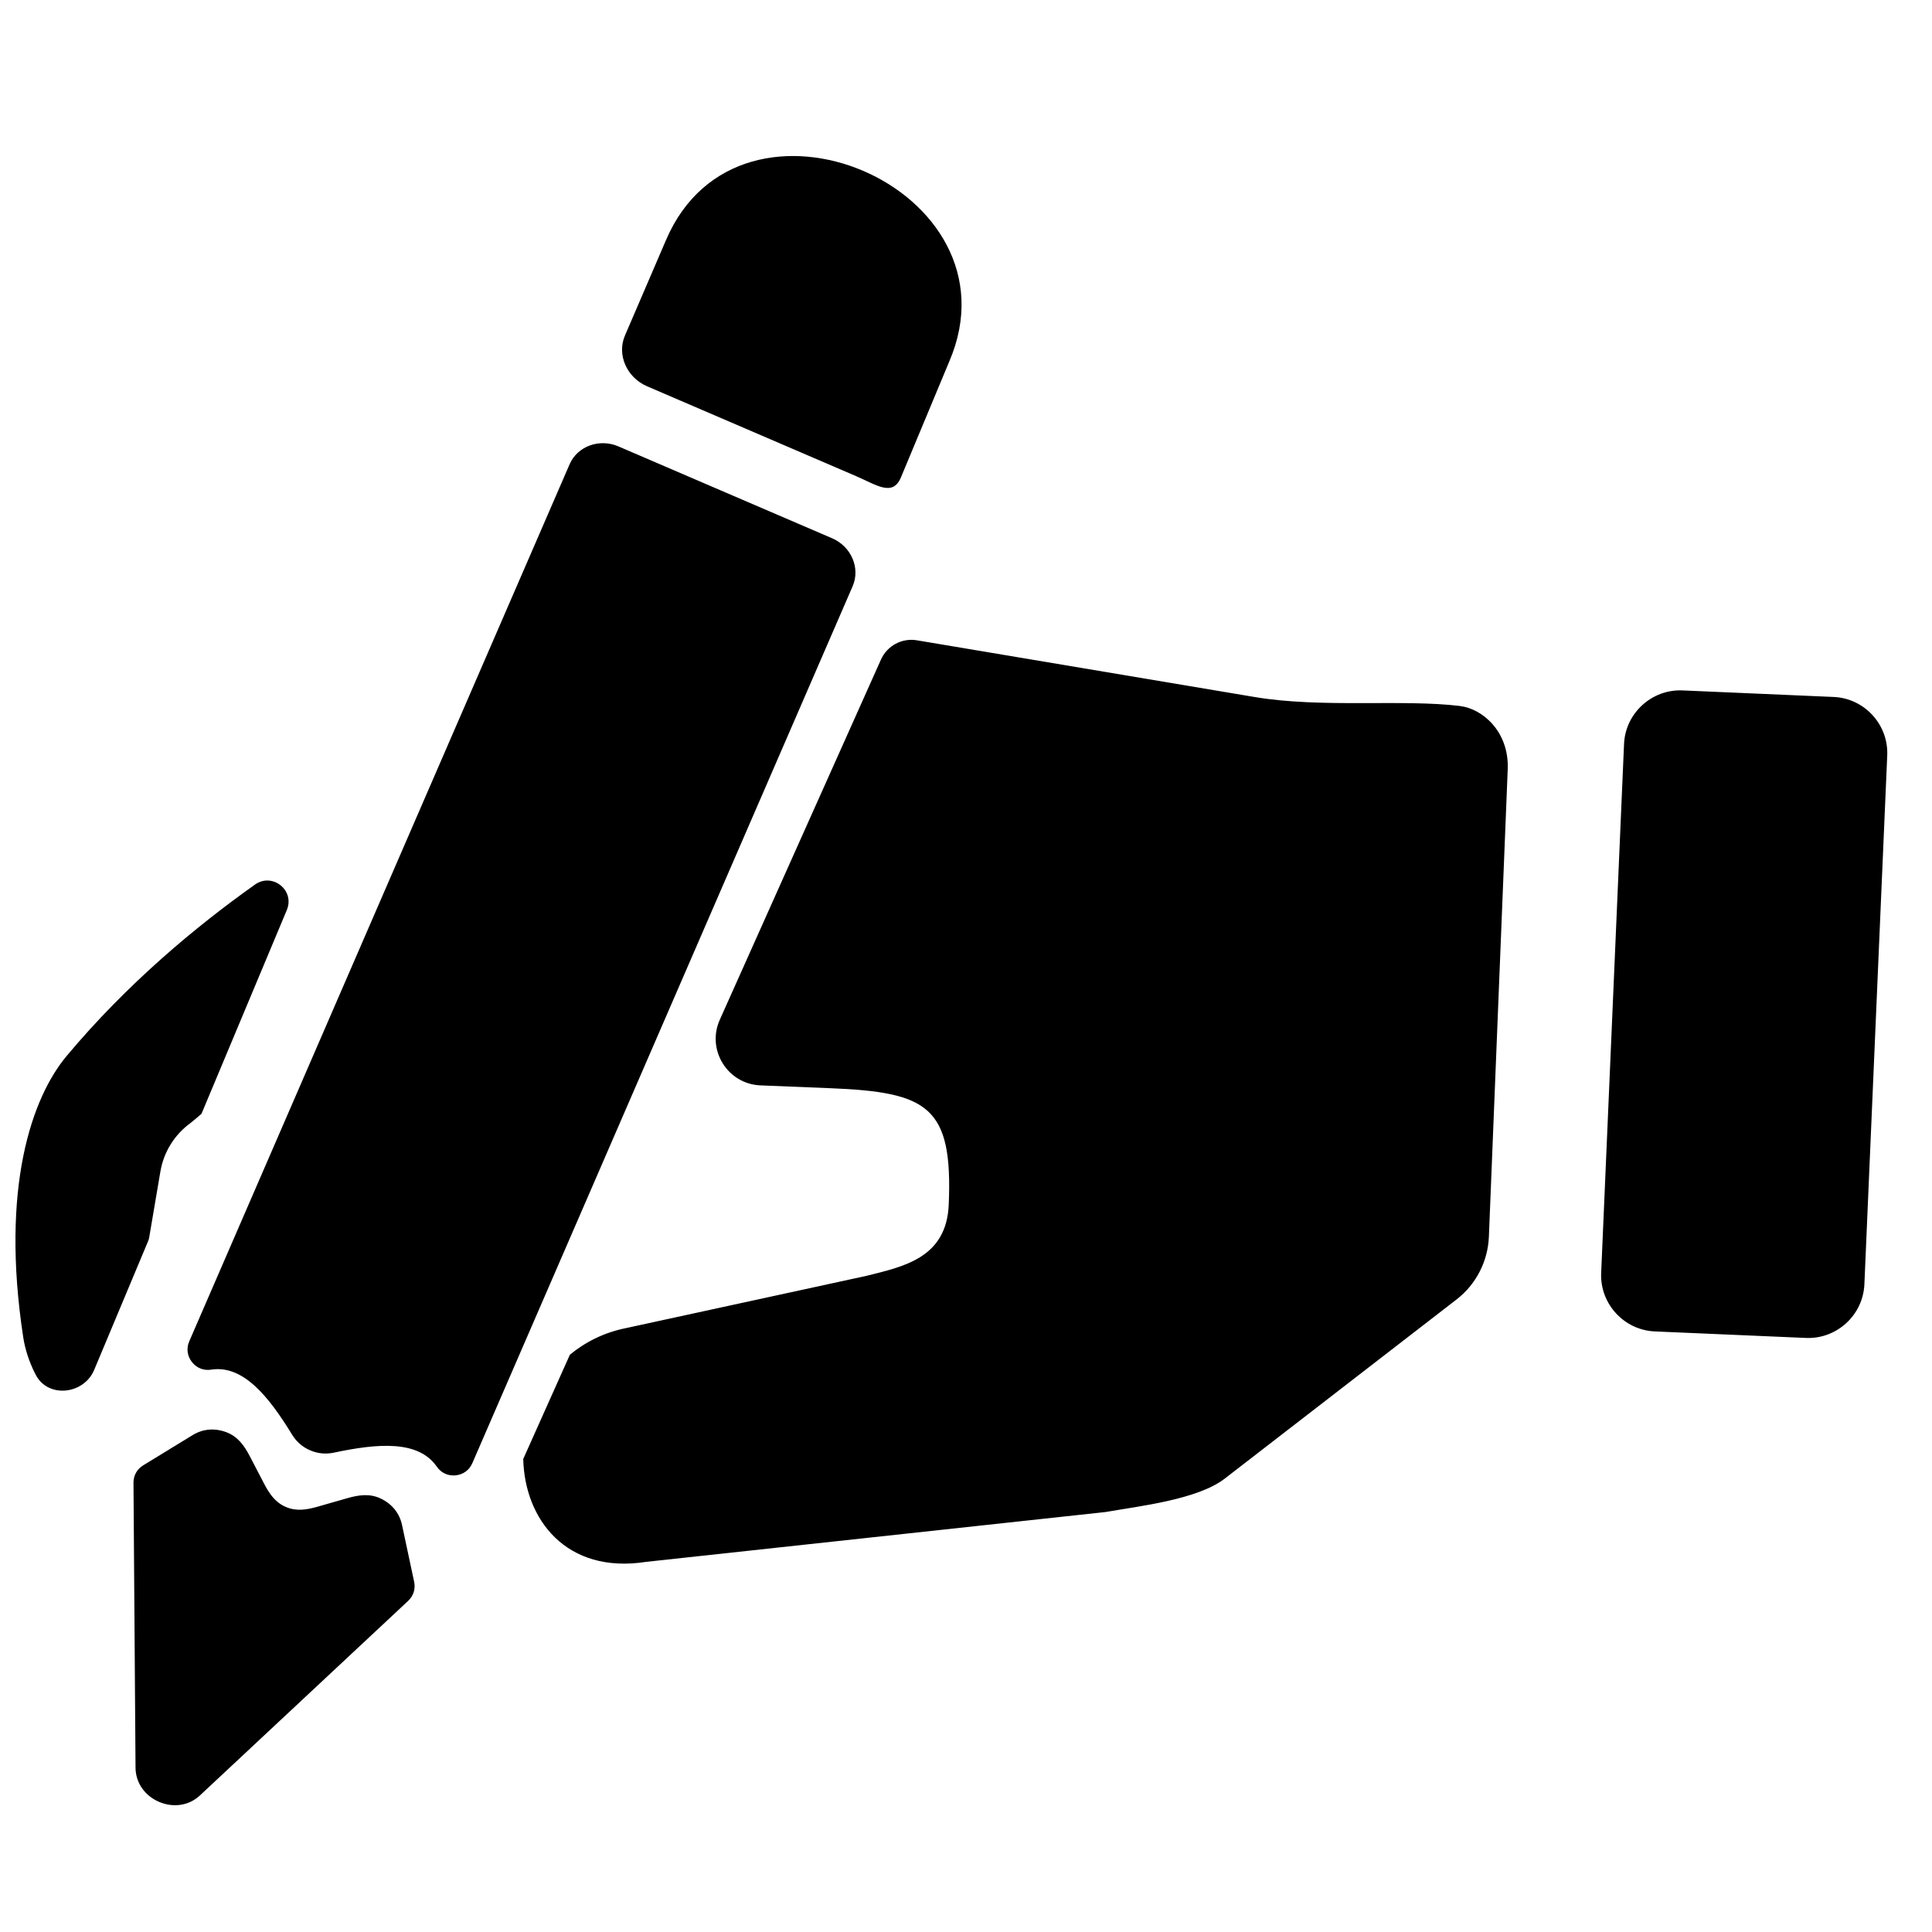 <?xml version="1.0" encoding="UTF-8"?>
<!-- Uploaded to: ICON Repo, www.svgrepo.com, Generator: ICON Repo Mixer Tools -->
<svg width="800px" height="800px" version="1.1" viewBox="144 144 512 512" xmlns="http://www.w3.org/2000/svg">
 <defs>
  <clipPath id="a">
   <path d="m148.09 185h496.91v438h-496.91z"/>
  </clipPath>
 </defs>
 <g clip-path="url(#a)">
  <path d="m153.4 508.2c0.031 0.055 0.055 0.102 0.086 0.156 3.254 6.277 12.742 5.207 15.473-1.316l14.285-34.105c0.141-0.316 0.234-0.652 0.293-0.992 1.016-6.008 2.023-11.906 2.984-17.555 0.883-5.156 3.789-9.758 8.023-12.82 0.371-0.262 2.844-2.379 2.844-2.379l22.625-54.023c2.188-5.223-3.82-10.023-8.441-6.742-15.594 11.062-33.863 26.23-49.906 45.414-9.262 11.082-17.547 34.902-11.52 74.484 0.504 3.316 1.582 6.551 3.086 9.543l0.172 0.34zm377.57-177.1c-15.254-1.867-36.652 0.621-54.535-2.394 0 0-67.535-11.355-89.438-15.02-3.977-0.668-7.891 1.434-9.535 5.117l-42.707 95.438c-3.574 7.977 2.047 17.043 10.781 17.395l18.508 0.75c25.934 1.047 32.484 4.828 31.383 30.855-0.605 14.168-12.016 16.418-21.758 18.859l-63.703 13.844c-6.023 1.203-10.914 3.766-14.938 7.062l-12.363 27.633c0.371 15.961 11.363 30.594 32.617 27.262l121.68-13.199c8.953-1.566 24.406-3.293 31.594-8.844l61.418-47.465c5.184-4 8.324-10.09 8.598-16.633l4.992-123.89c0.402-9.992-6.688-16.043-12.594-16.758zm-335.87 193.19c2.676-1.629 5.766-1.898 8.836-0.758s4.797 3.566 6.254 6.363l3.805 7.301c1.379 2.637 2.914 4.945 5.75 6.16 2.828 1.219 5.574 0.742 8.426-0.07l7.914-2.262c3.031-0.867 5.984-1.285 8.922 0.156 2.945 1.449 4.875 3.875 5.535 6.945l3.207 15.043c0.41 1.914-0.172 3.75-1.598 5.094l-55.172 51.551c-2.867 2.691-7.008 3.332-10.828 1.699-3.812-1.645-6.199-5.094-6.231-9.031l-0.543-75.5c-0.016-1.953 0.922-3.644 2.59-4.66l13.129-8.031zm112.81-261.98 28.297 12.168 28.297 12.16c5.078 2.18 7.535 7.875 5.473 12.68l-100.79 232.41c-0.797 1.859-2.426 3.055-4.441 3.254-2.016 0.203-3.844-0.645-4.992-2.309-4.891-7.062-15.609-6.184-27.285-3.703-2.172 0.465-4.356 0.219-6.277-0.621-1.938-0.82-3.613-2.231-4.773-4.133-6.223-10.168-12.977-18.555-21.453-17.246-2.008 0.309-3.875-0.434-5.117-2.039-1.238-1.598-1.496-3.598-0.699-5.457l100.79-232.41c2.062-4.805 7.891-6.945 12.969-4.758zm74.805 8.301c-2.18 5.062-6.457 1.891-11.867-0.441l-55.355-23.797c-5.41-2.324-8.055-8.371-5.875-13.449l10.906-25.359c9.828-22.879 33.445-26.312 52.188-18.309 18.805 8.031 32.715 27.594 22.852 50.551l-12.844 30.801zm185.61 210.74 6.062-140.17c0.348-8.168 7.324-14.562 15.492-14.215l40.051 1.734c8.168 0.348 14.562 7.316 14.207 15.492l-6.055 140.16c-0.355 8.168-7.324 14.562-15.492 14.215l-40.051-1.727c-8.168-0.355-14.562-7.332-14.215-15.492z"/>
 </g>
</svg>